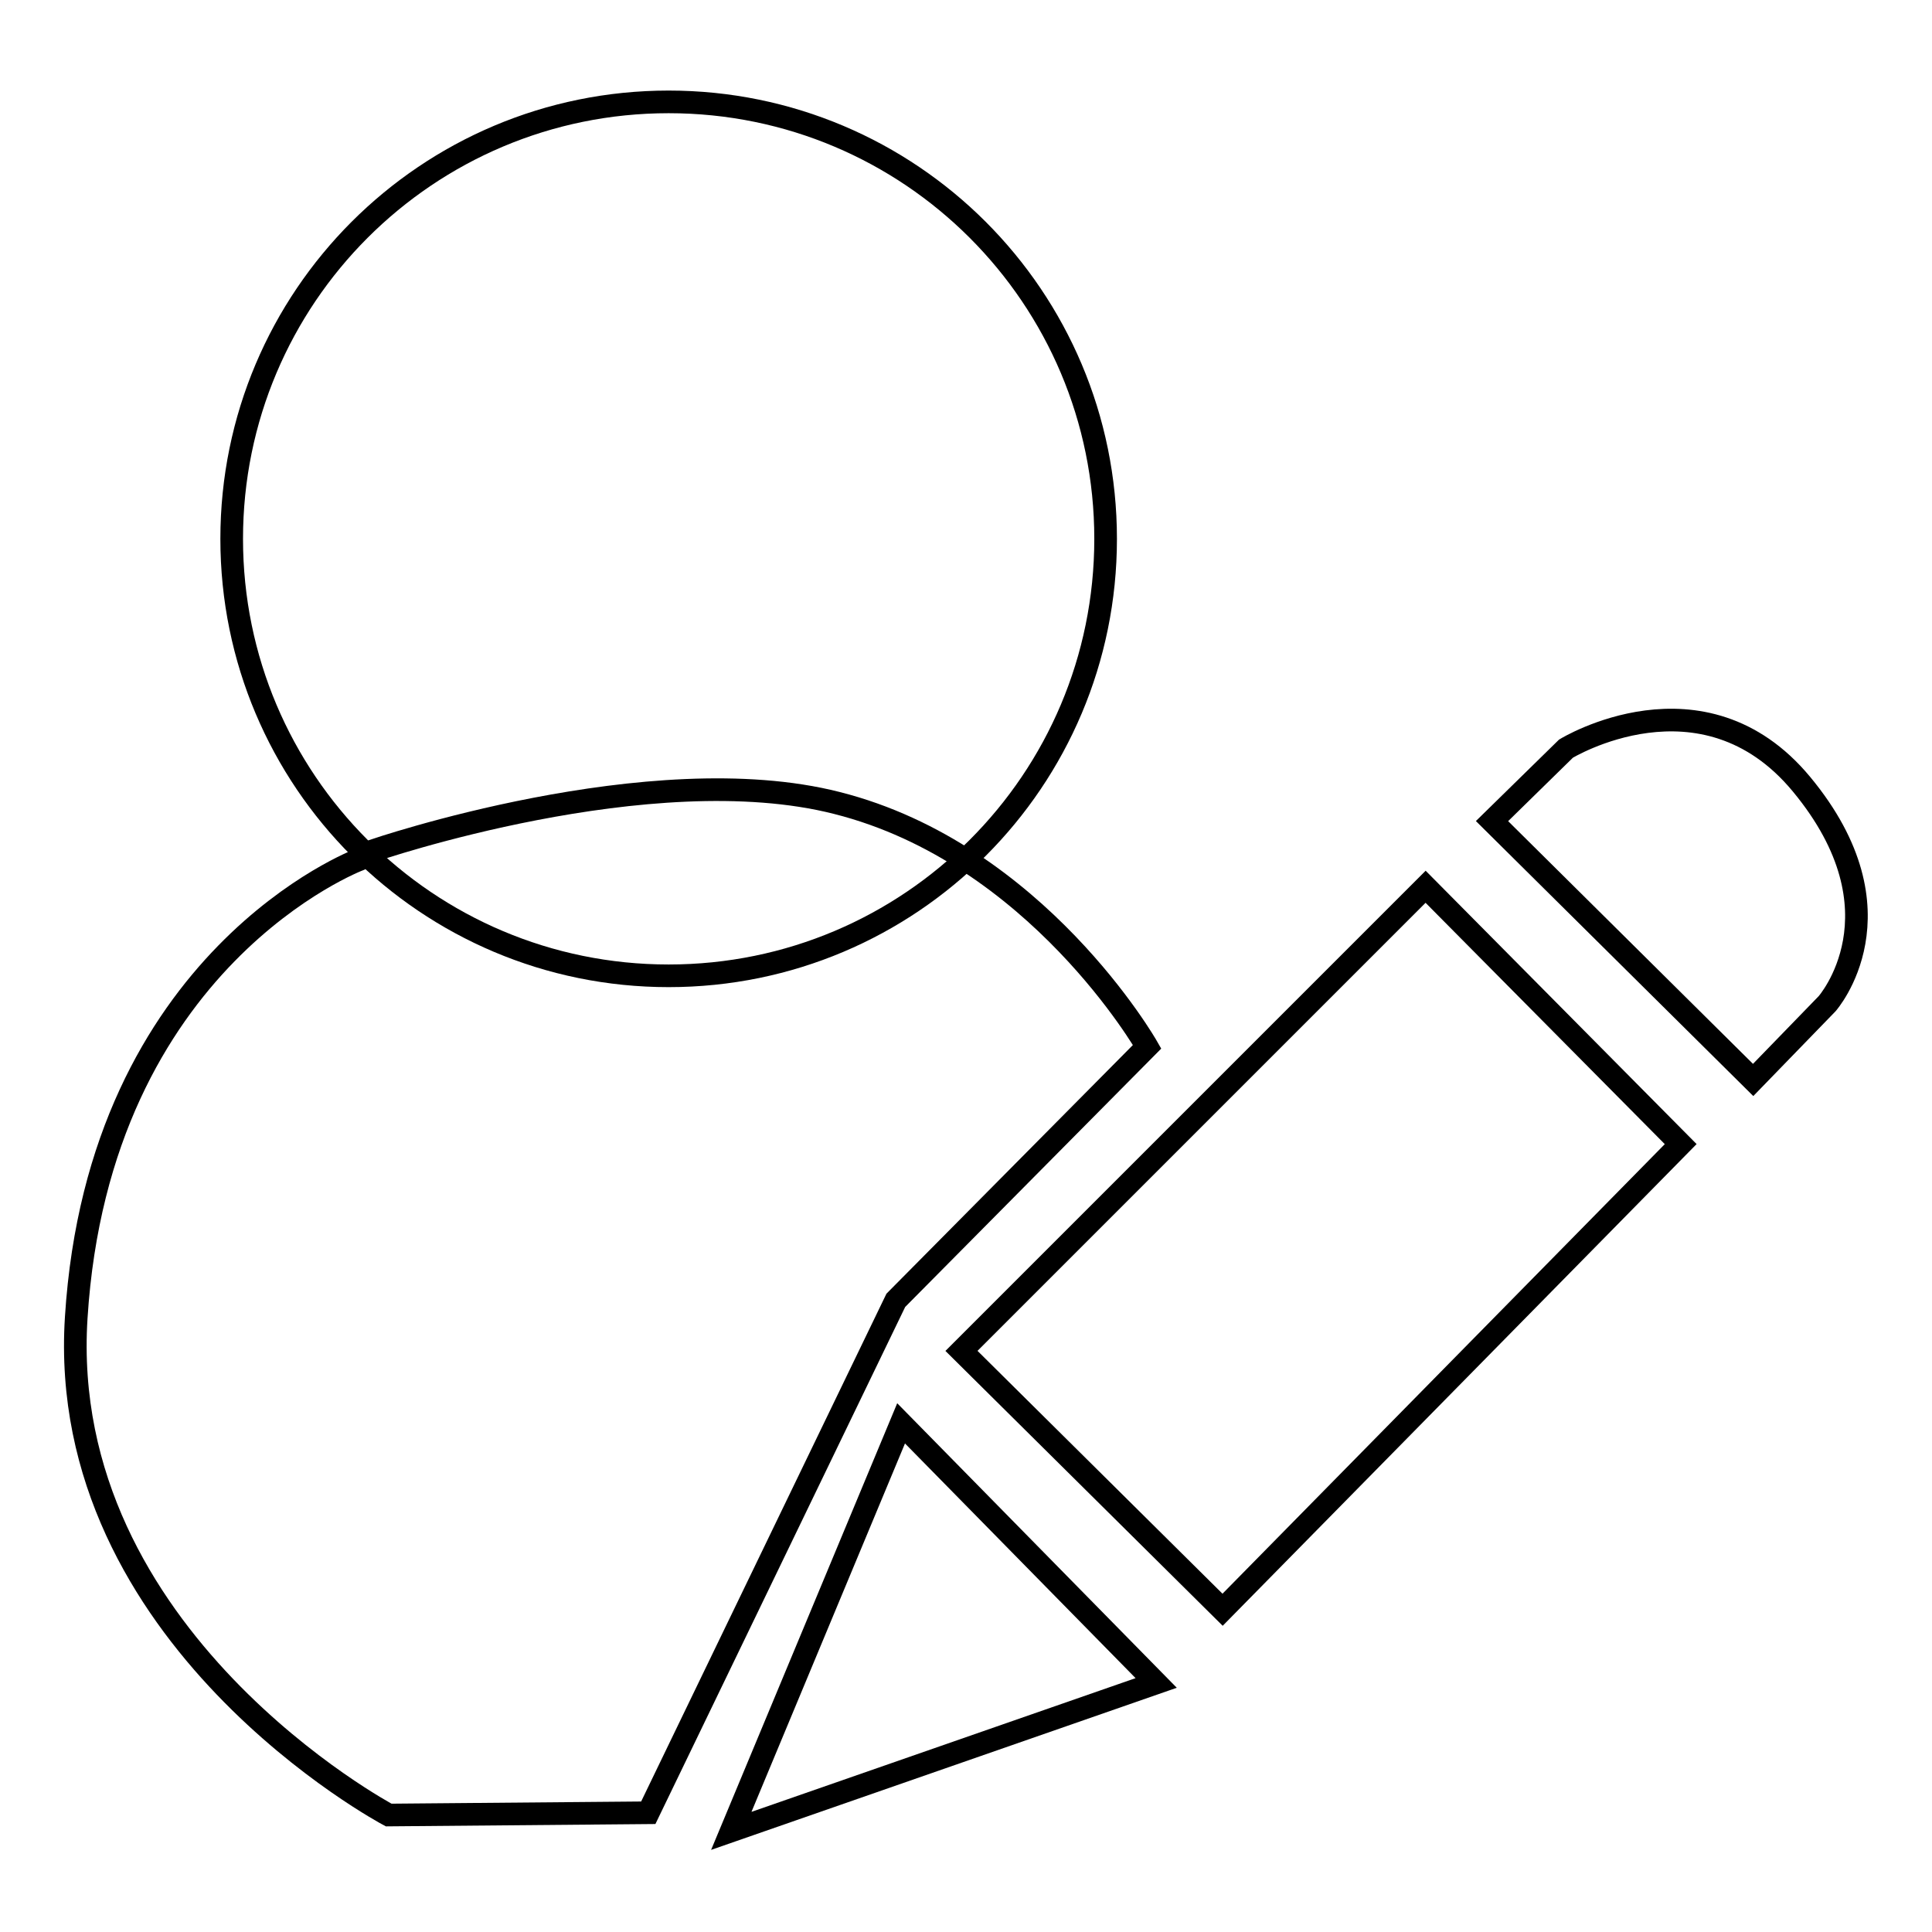 <?xml version="1.0" encoding="utf-8"?>
<!-- Svg Vector Icons : http://www.onlinewebfonts.com/icon -->
<!DOCTYPE svg PUBLIC "-//W3C//DTD SVG 1.1//EN" "http://www.w3.org/Graphics/SVG/1.1/DTD/svg11.dtd">
<svg version="1.1" xmlns="http://www.w3.org/2000/svg" xmlns:xlink="http://www.w3.org/1999/xlink" x="0px" y="0px" viewBox="0 0 256 256" enable-background="new 0 0 256 256" xml:space="preserve">
<g><g><path stroke-width="3" fill-opacity="0" stroke="#000000"  d="M88.6,13.5c32,0,57.9,25.9,57.9,57.9c0,32-25.9,57.9-57.9,57.9c-32,0-57.9-25.9-57.9-57.9C30.7,39.4,56.6,13.5,88.6,13.5z"/><path stroke-width="3" fill-opacity="0" stroke="#000000"  d="M47.6,113.9c0,0-34.5,13-37.5,60.7c-2.7,42.5,41.4,65.9,41.4,65.9l34.4-0.3l32.8-67.9l33.3-33.6c0,0-14.6-25.6-41.1-32.3c-24.7-6.3-61.4,6.3-61.4,6.3L47.6,113.9z"/><path stroke-width="3" fill-opacity="0" stroke="#000000"  d="M119.4,188.6l33.8,34.4l-56.3,19.6L119.4,188.6z"/><path stroke-width="3" fill-opacity="0" stroke="#000000"  d="M127.4,179l61.5-61.5l33.8,34.1L162,213.3L127.4,179z"/><path stroke-width="3" fill-opacity="0" stroke="#000000"  d="M197.7,108.8l9.8-9.6c0,0,18.1-11.1,31.2,4.7c14.1,17,3.4,29.1,3.4,29.1l-9.8,10.1L197.7,108.8z"/></g></g>
</svg>